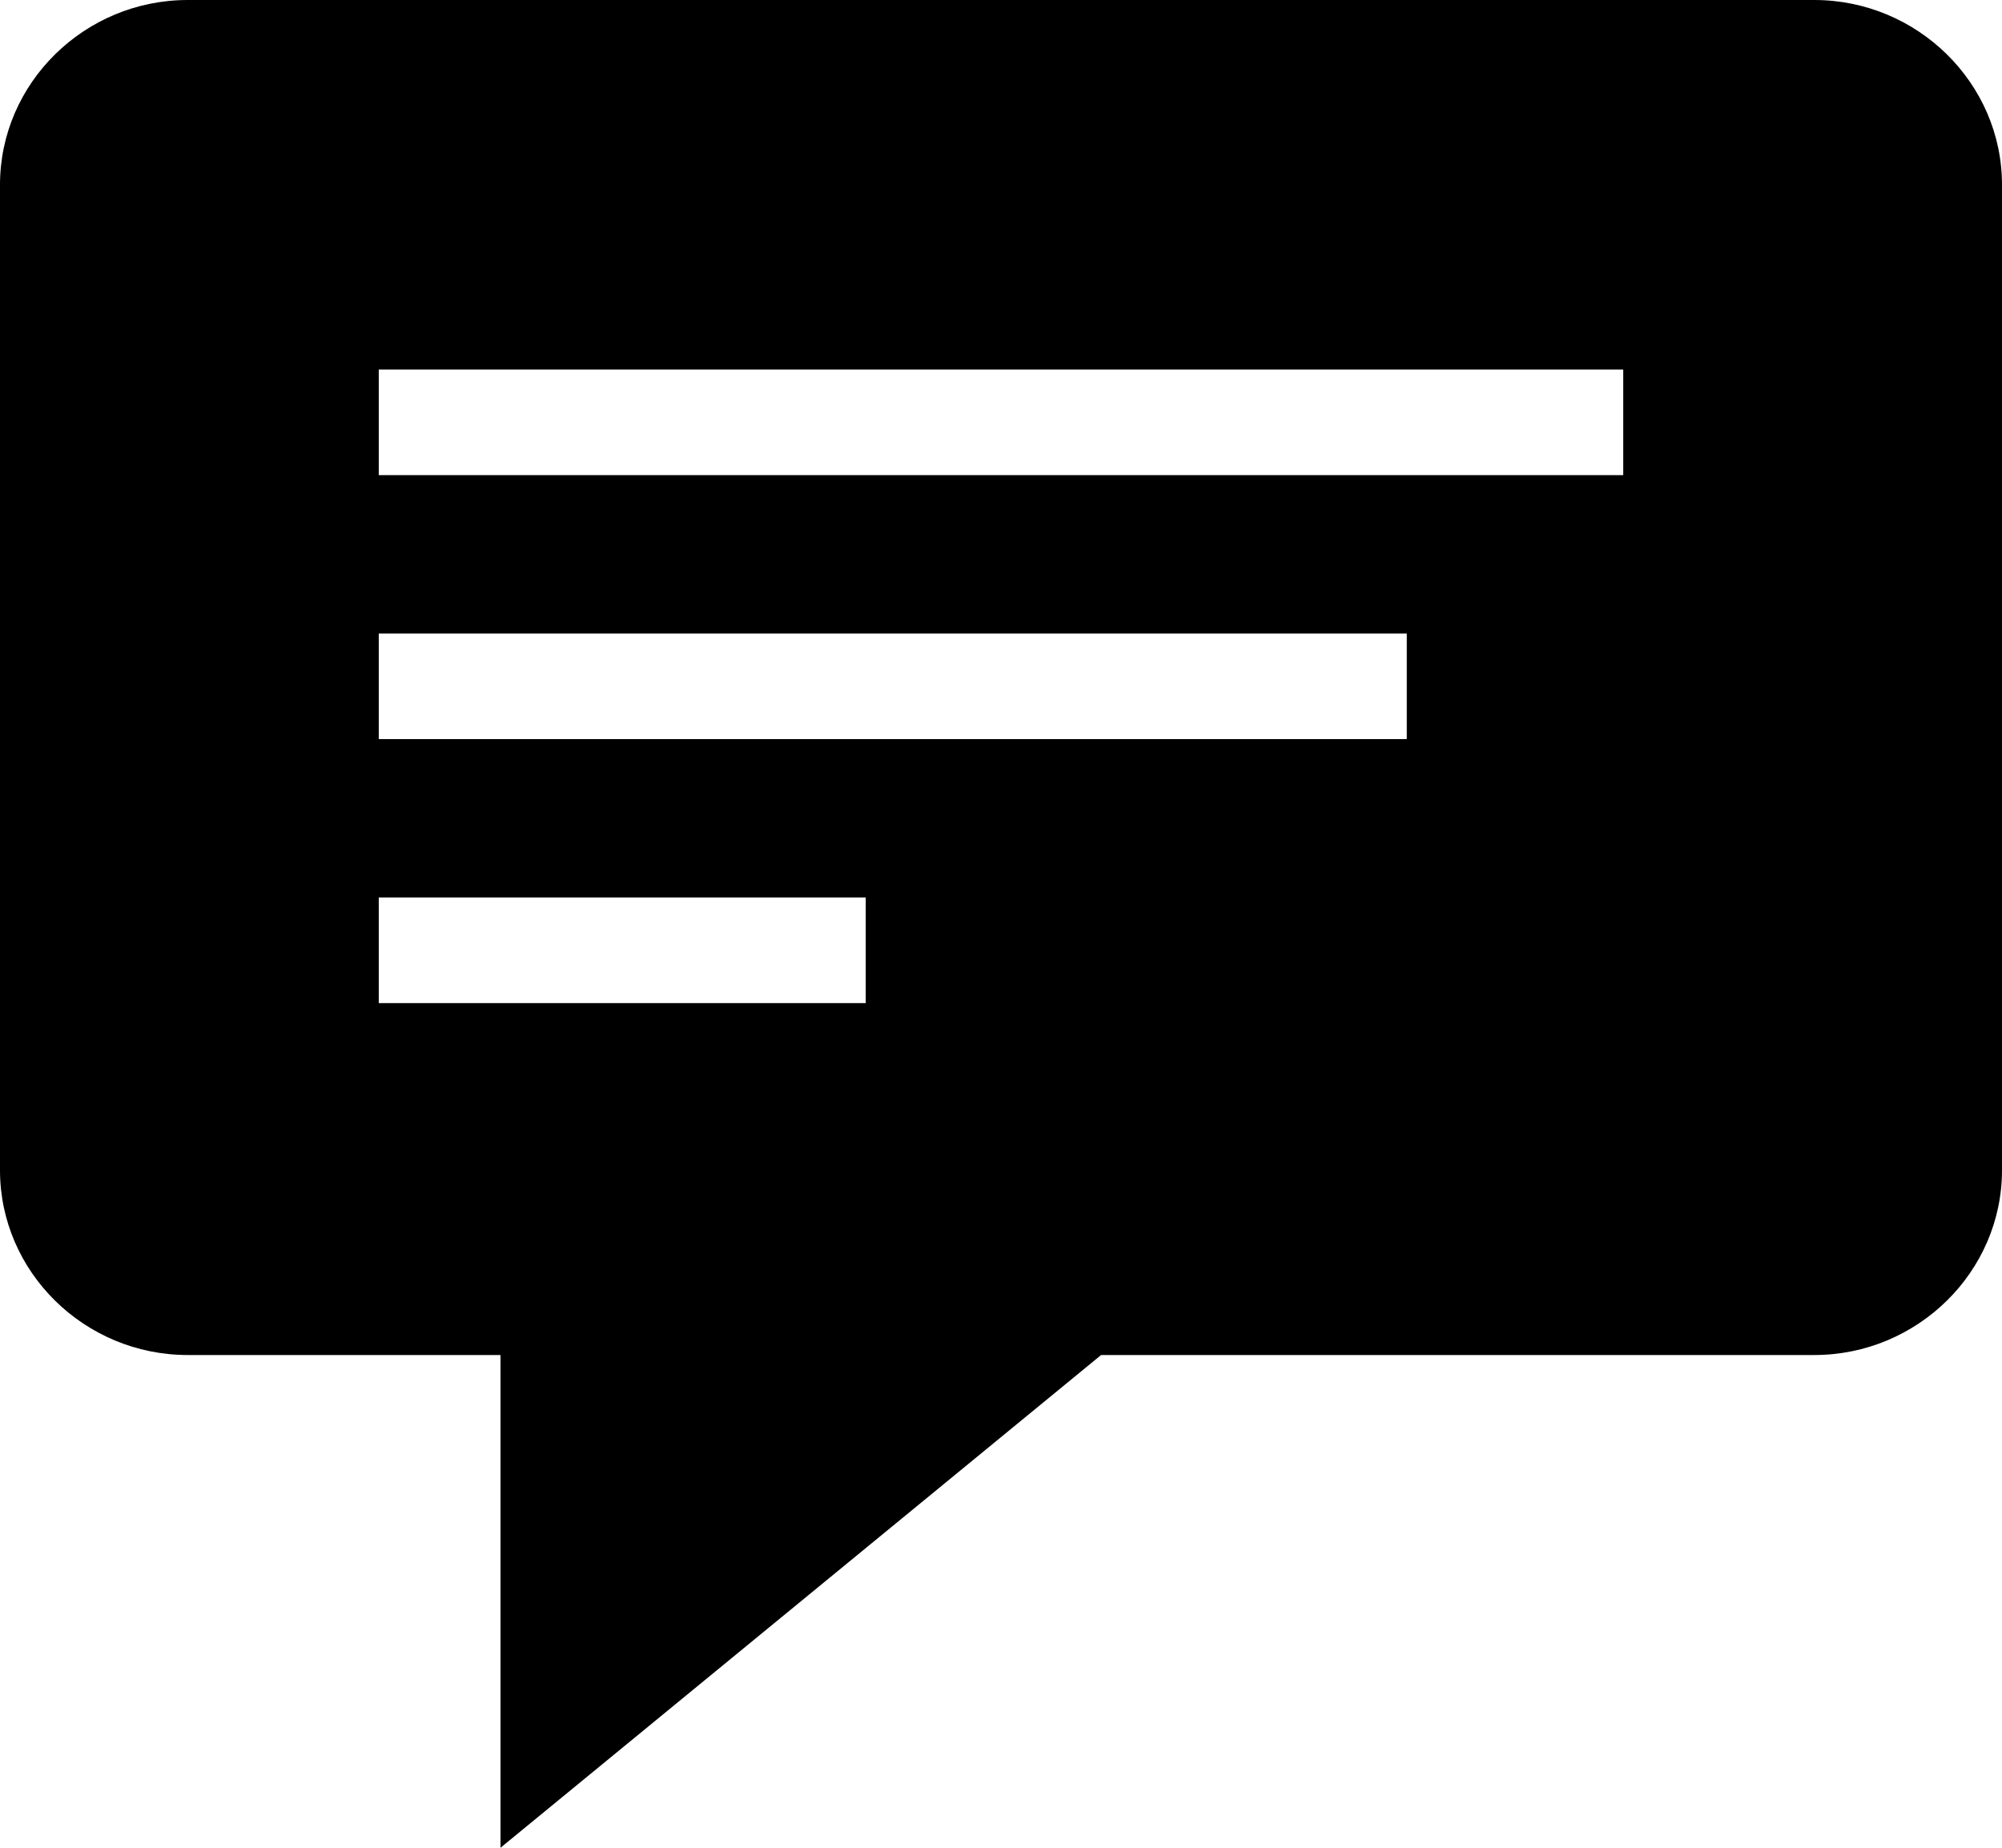 <?xml version="1.0" encoding="UTF-8"?>
<svg width="26px" height="24px" viewBox="0 0 26 24" version="1.1" xmlns="http://www.w3.org/2000/svg" xmlns:xlink="http://www.w3.org/1999/xlink">
    <title>Fill 1</title>
    <g id="Old-Pages" stroke="none" stroke-width="1" fill="none" fill-rule="evenodd">
        <g id="Nav-3" transform="translate(-68, -172)" fill="#000000">
            <path d="M72.919,178.171 L89.081,178.171 L89.081,176.8 L72.919,176.8 L72.919,178.171 Z M72.919,181.6 L86.27,181.6 L86.27,180.229 L72.919,180.229 L72.919,181.6 Z M72.919,185.029 L79.243,185.029 L79.243,183.657 L72.919,183.657 L72.919,185.029 Z M91.562,172 L70.438,172 C69.097,172 68,173.08 68,174.4 L68,187.2 C68,188.52 69.097,189.6 70.438,189.6 L74.5,189.6 L74.5,196 L82.3,189.6 L91.562,189.6 C92.901,189.6 94,188.52 94,187.2 L94,174.4 C94,173.08 92.901,172 91.562,172 L91.562,172 Z" id="Fill-1"></path>
        </g>
    </g>
</svg>